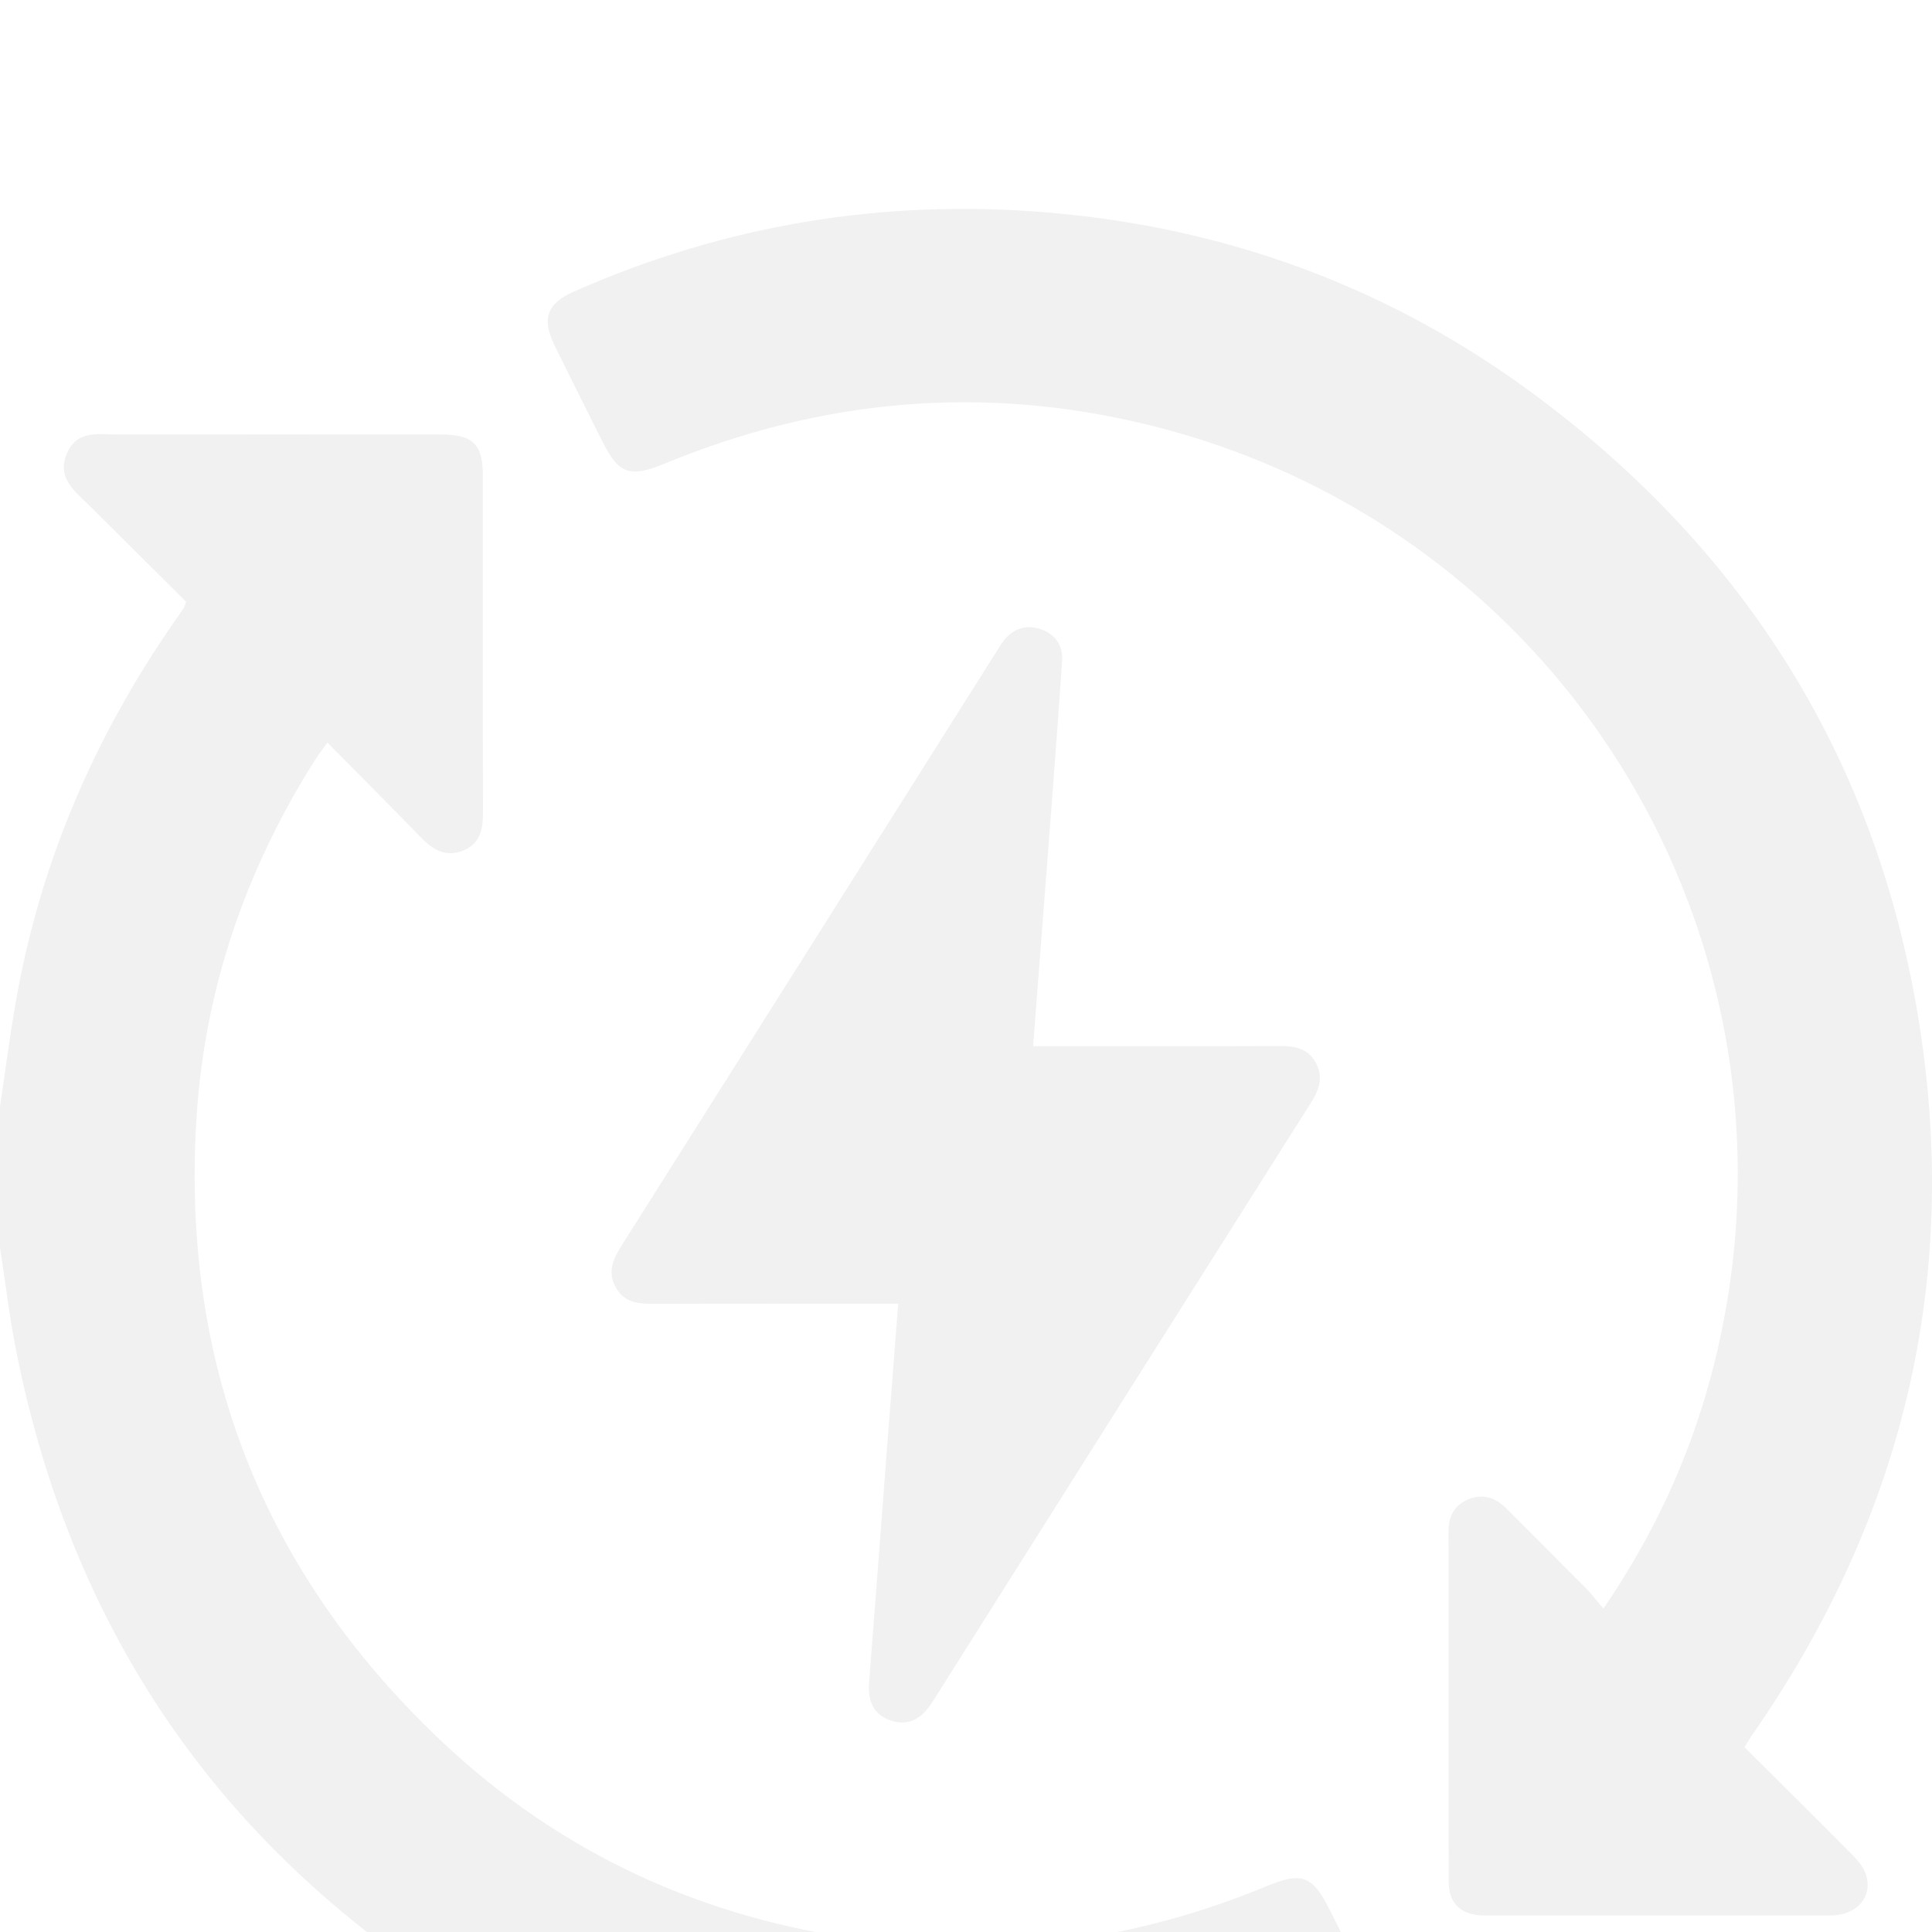 <svg width="37" height="37" viewBox="0 0 37 37" fill="none" xmlns="http://www.w3.org/2000/svg">
<g filter="url(#filter0_i_1_41878)">
<path d="M0 17.192C0.1 16.522 0.186 15.851 0.303 15.185C0.767 12.529 1.806 10.112 3.341 7.902C3.4 7.818 3.46 7.734 3.517 7.649C3.531 7.629 3.535 7.602 3.564 7.524C2.955 6.92 2.33 6.297 1.704 5.675C1.432 5.406 1.09 5.159 1.276 4.698C1.466 4.225 1.893 4.322 2.27 4.321C4.324 4.319 6.379 4.32 8.434 4.321C9.057 4.321 9.247 4.504 9.247 5.111C9.247 7.256 9.244 9.401 9.25 11.547C9.25 11.863 9.21 12.142 8.885 12.282C8.55 12.427 8.3 12.284 8.066 12.043C7.485 11.444 6.895 10.854 6.27 10.221C6.172 10.36 6.09 10.464 6.019 10.576C4.697 12.676 3.913 14.956 3.761 17.439C3.475 22.115 5.03 26.09 8.417 29.31C10.714 31.494 13.475 32.758 16.628 33.163C19.272 33.502 21.814 33.136 24.27 32.117C24.928 31.845 25.138 31.923 25.458 32.562C25.764 33.169 26.071 33.775 26.37 34.386C26.62 34.894 26.511 35.202 25.987 35.43C24.13 36.24 22.197 36.761 20.173 36.927C20.075 36.934 19.979 36.974 19.882 37C18.957 37 18.033 37 17.108 37C17.023 36.975 16.94 36.936 16.854 36.929C14.144 36.703 11.605 35.913 9.27 34.528C4.404 31.641 1.405 27.413 0.307 21.853C0.178 21.204 0.101 20.544 0 19.89C0 18.99 0 18.091 0 17.192Z" fill="#F1F1F1"/>
</g>
<g filter="url(#filter1_i_1_41878)">
<path d="M30.707 26.808C31.662 25.406 32.327 23.971 32.747 22.428C34.951 14.344 30.116 6.12 21.975 4.133C18.827 3.364 15.742 3.638 12.745 4.872C12.053 5.157 11.854 5.087 11.525 4.433C11.221 3.825 10.915 3.218 10.617 2.607C10.373 2.105 10.476 1.813 10.98 1.589C13.876 0.307 16.901 -0.195 20.058 0.069C23.517 0.358 26.656 1.52 29.432 3.59C33.472 6.601 35.959 10.601 36.753 15.588C37.542 20.543 36.432 25.085 33.572 29.203C33.522 29.275 33.477 29.351 33.408 29.46C34.094 30.143 34.778 30.818 35.453 31.501C35.567 31.617 35.689 31.752 35.736 31.901C35.871 32.33 35.558 32.682 35.059 32.683C32.862 32.686 30.666 32.684 28.47 32.684C28.445 32.684 28.418 32.685 28.393 32.684C27.977 32.669 27.746 32.454 27.745 32.04C27.74 29.805 27.744 27.569 27.741 25.334C27.74 25.047 27.846 24.831 28.111 24.718C28.389 24.601 28.635 24.674 28.845 24.886C29.353 25.396 29.864 25.902 30.37 26.413C30.478 26.522 30.57 26.647 30.707 26.808Z" fill="#F1F1F1"/>
</g>
<g filter="url(#filter2_i_1_41878)">
<path d="M17.201 20.968C15.609 20.968 14.082 20.965 12.556 20.97C12.25 20.971 11.962 20.964 11.791 20.652C11.623 20.346 11.752 20.093 11.918 19.832C14.302 16.061 16.681 12.287 19.062 8.513C19.11 8.437 19.156 8.359 19.209 8.287C19.39 8.042 19.641 7.955 19.922 8.047C20.205 8.139 20.362 8.356 20.341 8.665C20.279 9.561 20.213 10.456 20.145 11.351C20.027 12.897 19.908 14.442 19.785 16.036C19.958 16.036 20.095 16.036 20.232 16.036C21.657 16.036 23.082 16.04 24.507 16.033C24.794 16.031 25.045 16.074 25.197 16.348C25.346 16.617 25.27 16.859 25.116 17.103C22.696 20.929 20.278 24.756 17.864 28.584C17.672 28.889 17.43 29.068 17.067 28.952C16.723 28.841 16.617 28.568 16.644 28.221C16.763 26.7 16.878 25.177 16.993 23.655C17.063 22.777 17.13 21.896 17.201 20.968Z" fill="#F1F1F1"/>
</g>
<defs>
<filter id="filter0_i_1_41878" x="0" y="4.314" width="26.498" height="36.686" filterUnits="userSpaceOnUse" color-interpolation-filters="sRGB">
<feFlood flood-opacity="0" result="BackgroundImageFix"/>
<feBlend mode="normal" in="SourceGraphic" in2="BackgroundImageFix" result="shape"/>
<feColorMatrix in="SourceAlpha" type="matrix" values="0 0 0 0 0 0 0 0 0 0 0 0 0 0 0 0 0 0 127 0" result="hardAlpha"/>
<feOffset dy="4"/>
<feGaussianBlur stdDeviation="2"/>
<feComposite in2="hardAlpha" operator="arithmetic" k2="-1" k3="1"/>
<feColorMatrix type="matrix" values="0 0 0 0 0 0 0 0 0 0 0 0 0 0 0 0 0 0 0.25 0"/>
<feBlend mode="normal" in2="shape" result="effect1_innerShadow_1_41878"/>
</filter>
<filter id="filter1_i_1_41878" x="10.491" y="0.001" width="26.509" height="36.684" filterUnits="userSpaceOnUse" color-interpolation-filters="sRGB">
<feFlood flood-opacity="0" result="BackgroundImageFix"/>
<feBlend mode="normal" in="SourceGraphic" in2="BackgroundImageFix" result="shape"/>
<feColorMatrix in="SourceAlpha" type="matrix" values="0 0 0 0 0 0 0 0 0 0 0 0 0 0 0 0 0 0 127 0" result="hardAlpha"/>
<feOffset dy="4"/>
<feGaussianBlur stdDeviation="2"/>
<feComposite in2="hardAlpha" operator="arithmetic" k2="-1" k3="1"/>
<feColorMatrix type="matrix" values="0 0 0 0 0 0 0 0 0 0 0 0 0 0 0 0 0 0 0.25 0"/>
<feBlend mode="normal" in2="shape" result="effect1_innerShadow_1_41878"/>
</filter>
<filter id="filter2_i_1_41878" x="11.712" y="8.011" width="13.565" height="24.976" filterUnits="userSpaceOnUse" color-interpolation-filters="sRGB">
<feFlood flood-opacity="0" result="BackgroundImageFix"/>
<feBlend mode="normal" in="SourceGraphic" in2="BackgroundImageFix" result="shape"/>
<feColorMatrix in="SourceAlpha" type="matrix" values="0 0 0 0 0 0 0 0 0 0 0 0 0 0 0 0 0 0 127 0" result="hardAlpha"/>
<feOffset dy="4"/>
<feGaussianBlur stdDeviation="2"/>
<feComposite in2="hardAlpha" operator="arithmetic" k2="-1" k3="1"/>
<feColorMatrix type="matrix" values="0 0 0 0 0 0 0 0 0 0 0 0 0 0 0 0 0 0 0.25 0"/>
<feBlend mode="normal" in2="shape" result="effect1_innerShadow_1_41878"/>
</filter>
</defs>
</svg>
